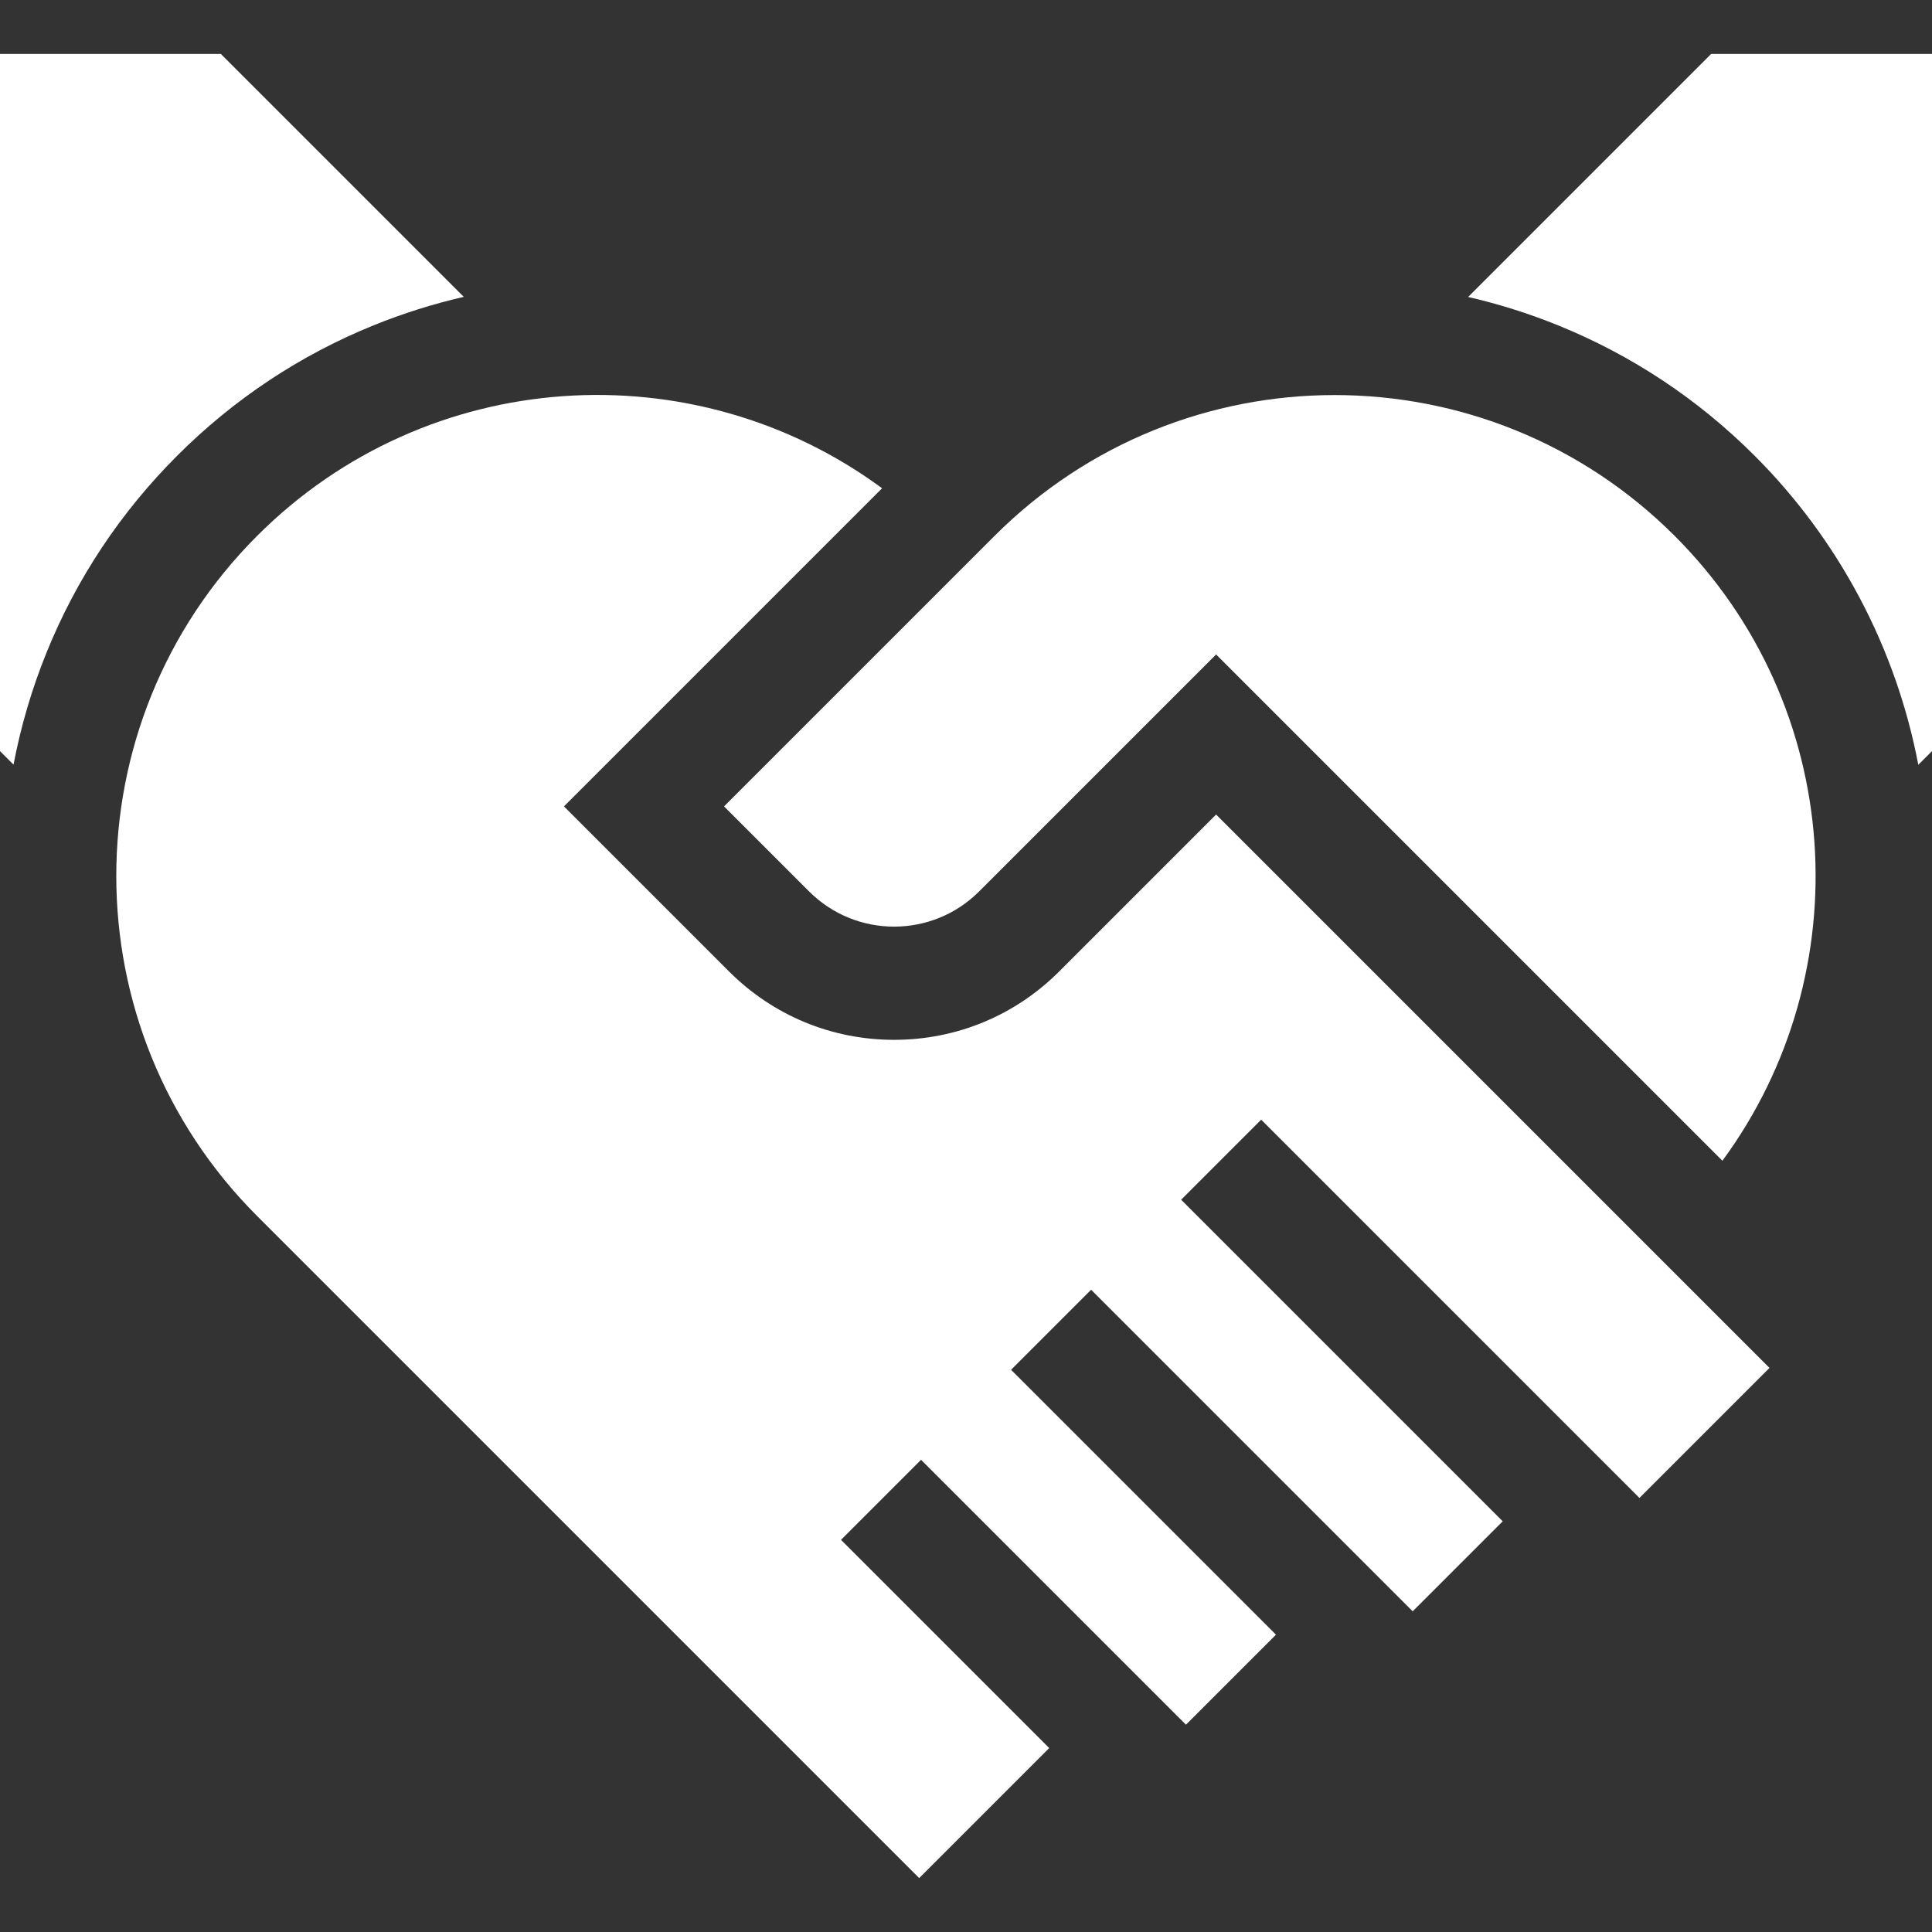 <svg xmlns="http://www.w3.org/2000/svg" id="Capa_1" enable-background="new 0 0 512 512" height="512" viewBox="0 0 512 512" width="512" fill="#ffffff">
  <rect x="0" y="0" width="512" height="512" fill="#333333" stroke="none"/>
  <g>
    <path d="m443.82 142.029c-49.78-49.78-130.488-49.78-180.268 0l-71.671 71.671 22.534 22.534c12.445 12.445 32.622 12.445 45.067 0l62.799-62.799 134.172 134.172c36.713-49.88 32.503-120.443-12.633-165.578z"/>
    <path d="m453.476 14.29-64.41 64.41c8.107 1.865 16.076 4.37 23.861 7.527 19.553 7.929 37.084 19.567 52.107 34.589 22.431 22.431 37.458 51.001 43.336 81.864l3.63-3.63v-184.76z"/>
    <path d="m99.044 86.199c7.786-3.157 15.754-5.662 23.862-7.527l-64.382-64.382h-58.524v184.76l3.585 3.585c1.926-10.141 4.848-20.08 8.765-29.74 7.929-19.553 19.567-37.084 34.589-52.107s32.553-26.66 52.105-34.589z"/>
    <path d="m280.695 257.447c-11.685 11.685-27.221 18.12-43.747 18.12-16.525 0-32.061-6.435-43.747-18.12l-43.747-43.747 84.307-84.307c-49.882-36.739-120.464-32.538-165.61 12.607-49.78 49.78-49.78 130.488 0 180.268l175.442 175.442 34.46-34.46-55.173-55.173 21.213-21.213 70.196 70.196 23.854-23.854-70.196-70.196 21.213-21.213 85.218 85.218 23.854-23.854-85.218-85.218 21.213-21.213 100.241 100.24 34.46-34.46-146.648-146.649z"/>
  </g>
</svg>
